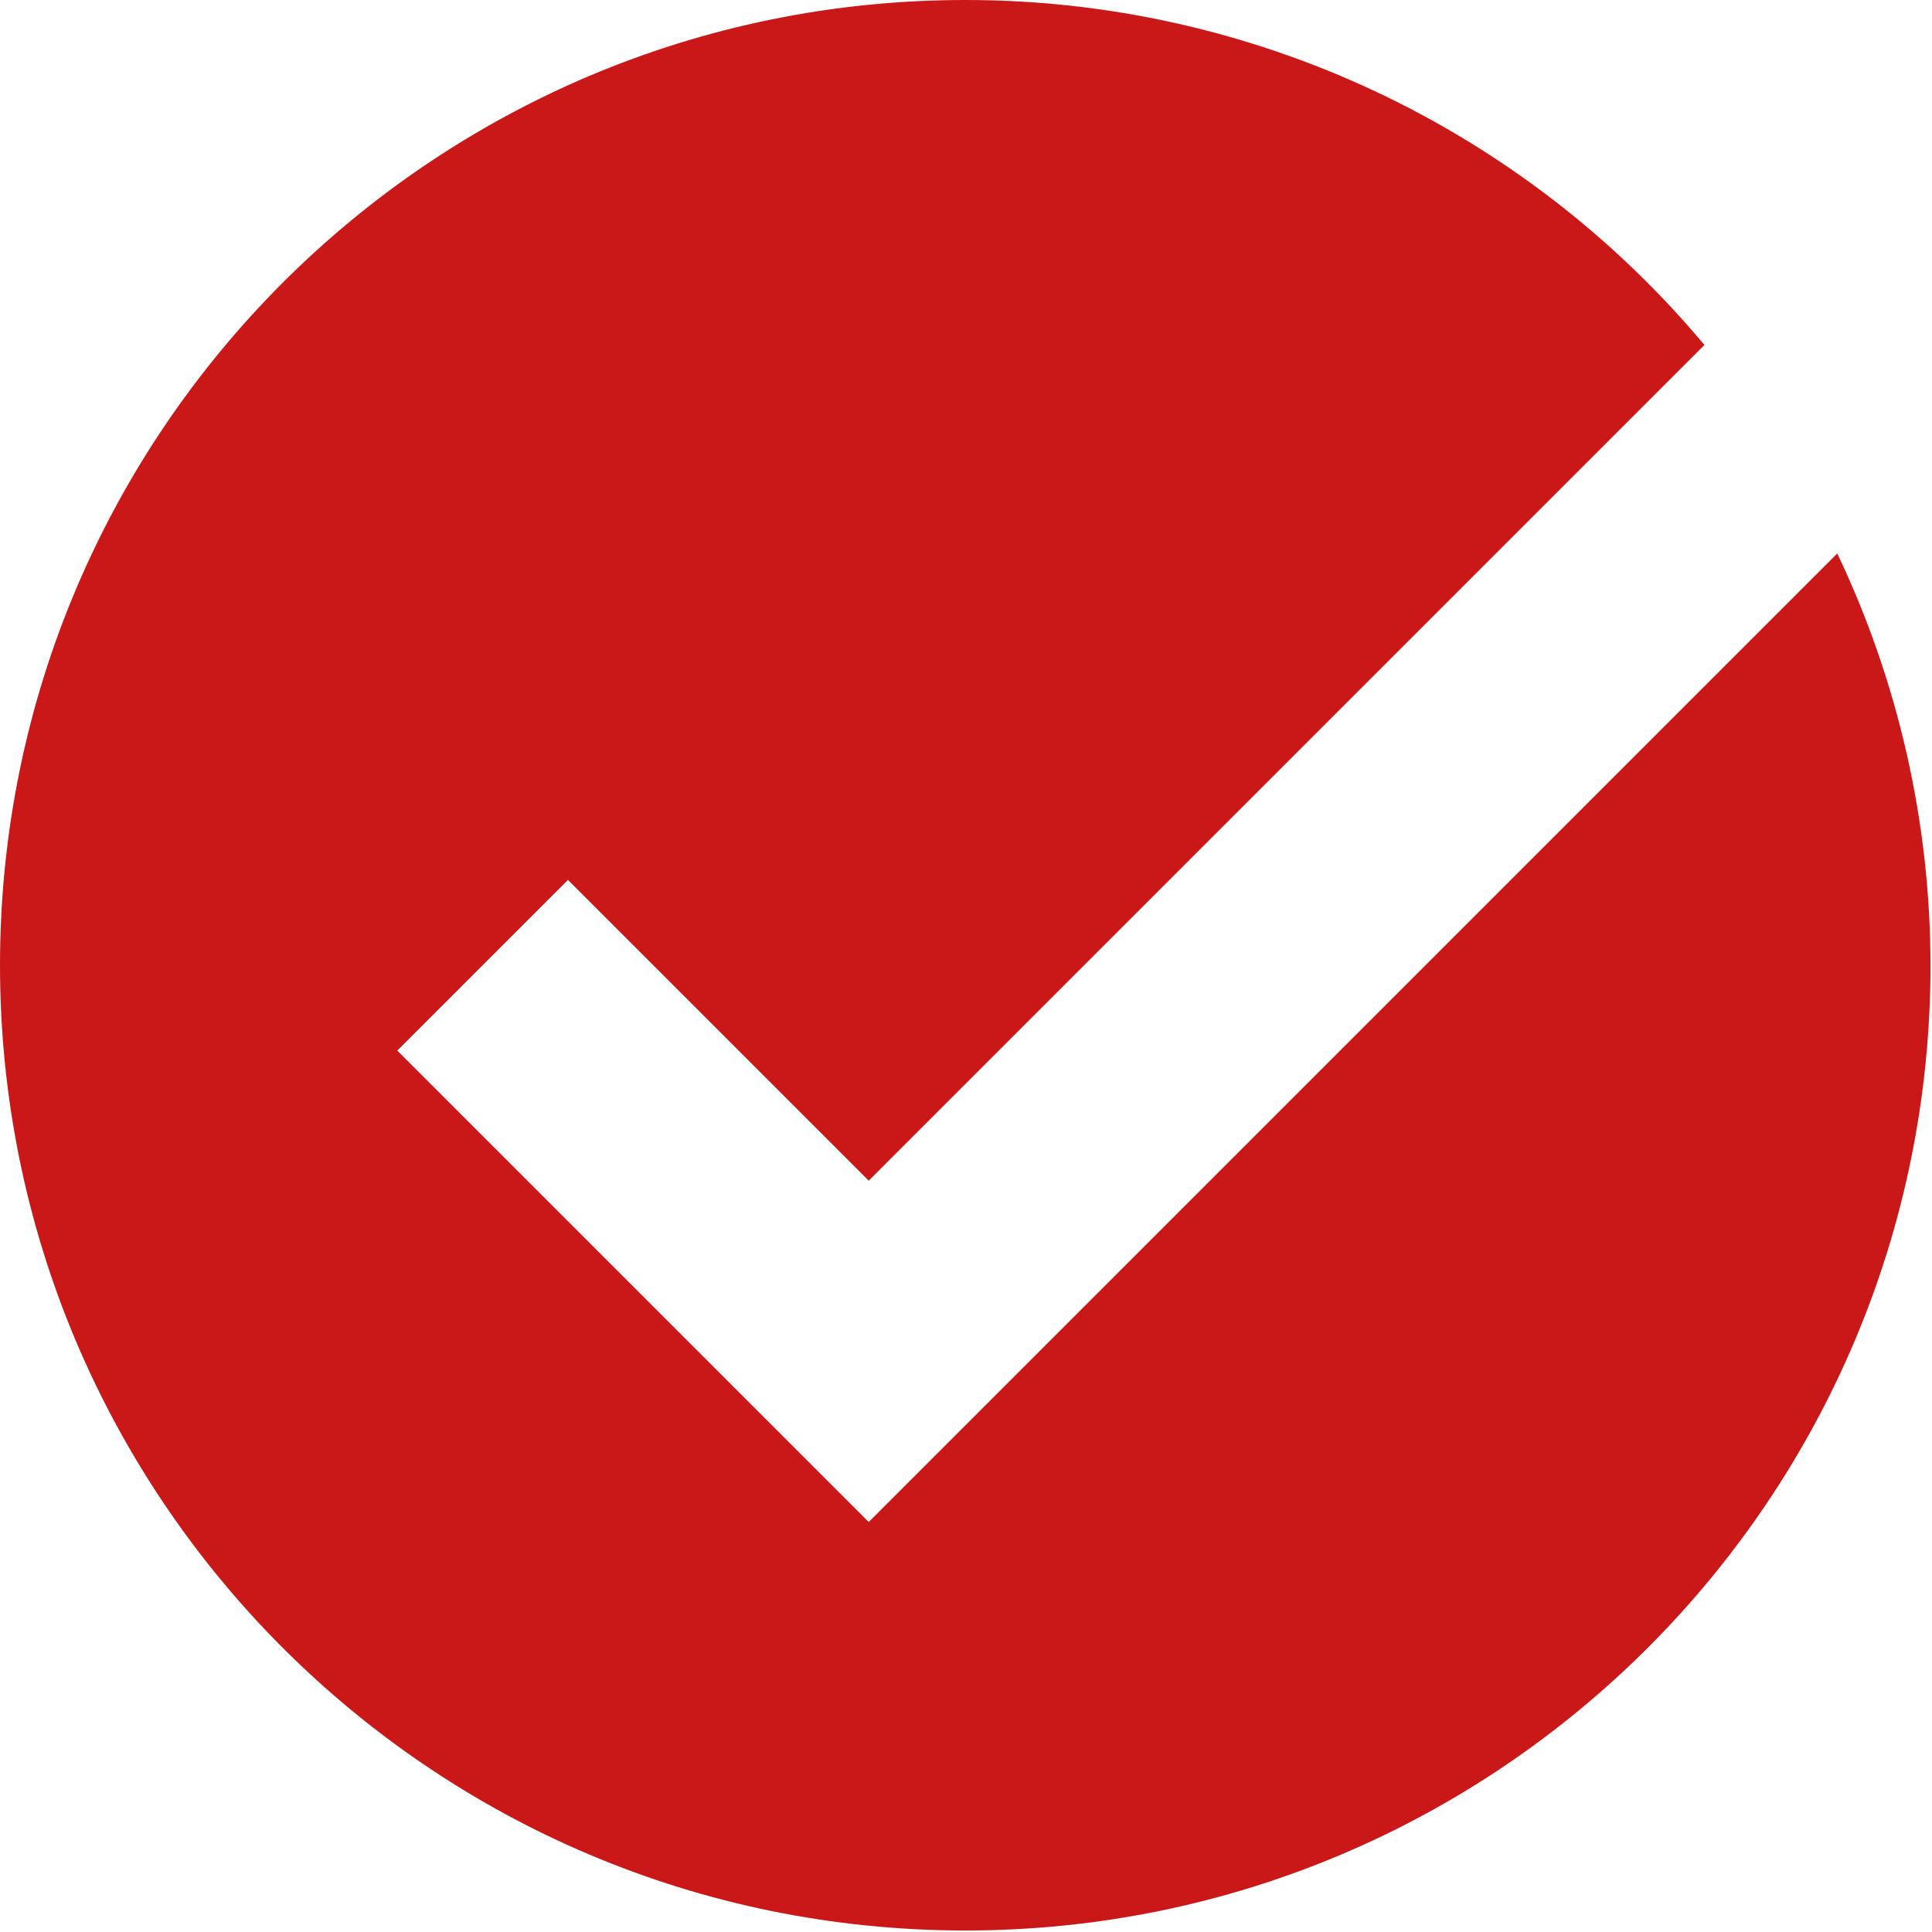 <?xml version="1.0" encoding="UTF-8"?> <svg xmlns="http://www.w3.org/2000/svg" width="427" height="427" viewBox="0 0 427 427" fill="none"><path d="M192 336.384L87.808 232.192L125.525 194.475L192 260.949L376.704 76.245C356.709 52.359 331.715 33.151 303.487 19.977C275.259 6.803 244.484 -0.017 213.333 3.02013e-05C95.509 3.02013e-05 0 95.509 0 213.333C0 331.157 95.509 426.667 213.333 426.667C331.157 426.667 426.667 331.157 426.667 213.333C426.64 181.844 419.6 150.755 406.059 122.325L192 336.384Z" fill="#C91817"></path></svg> 